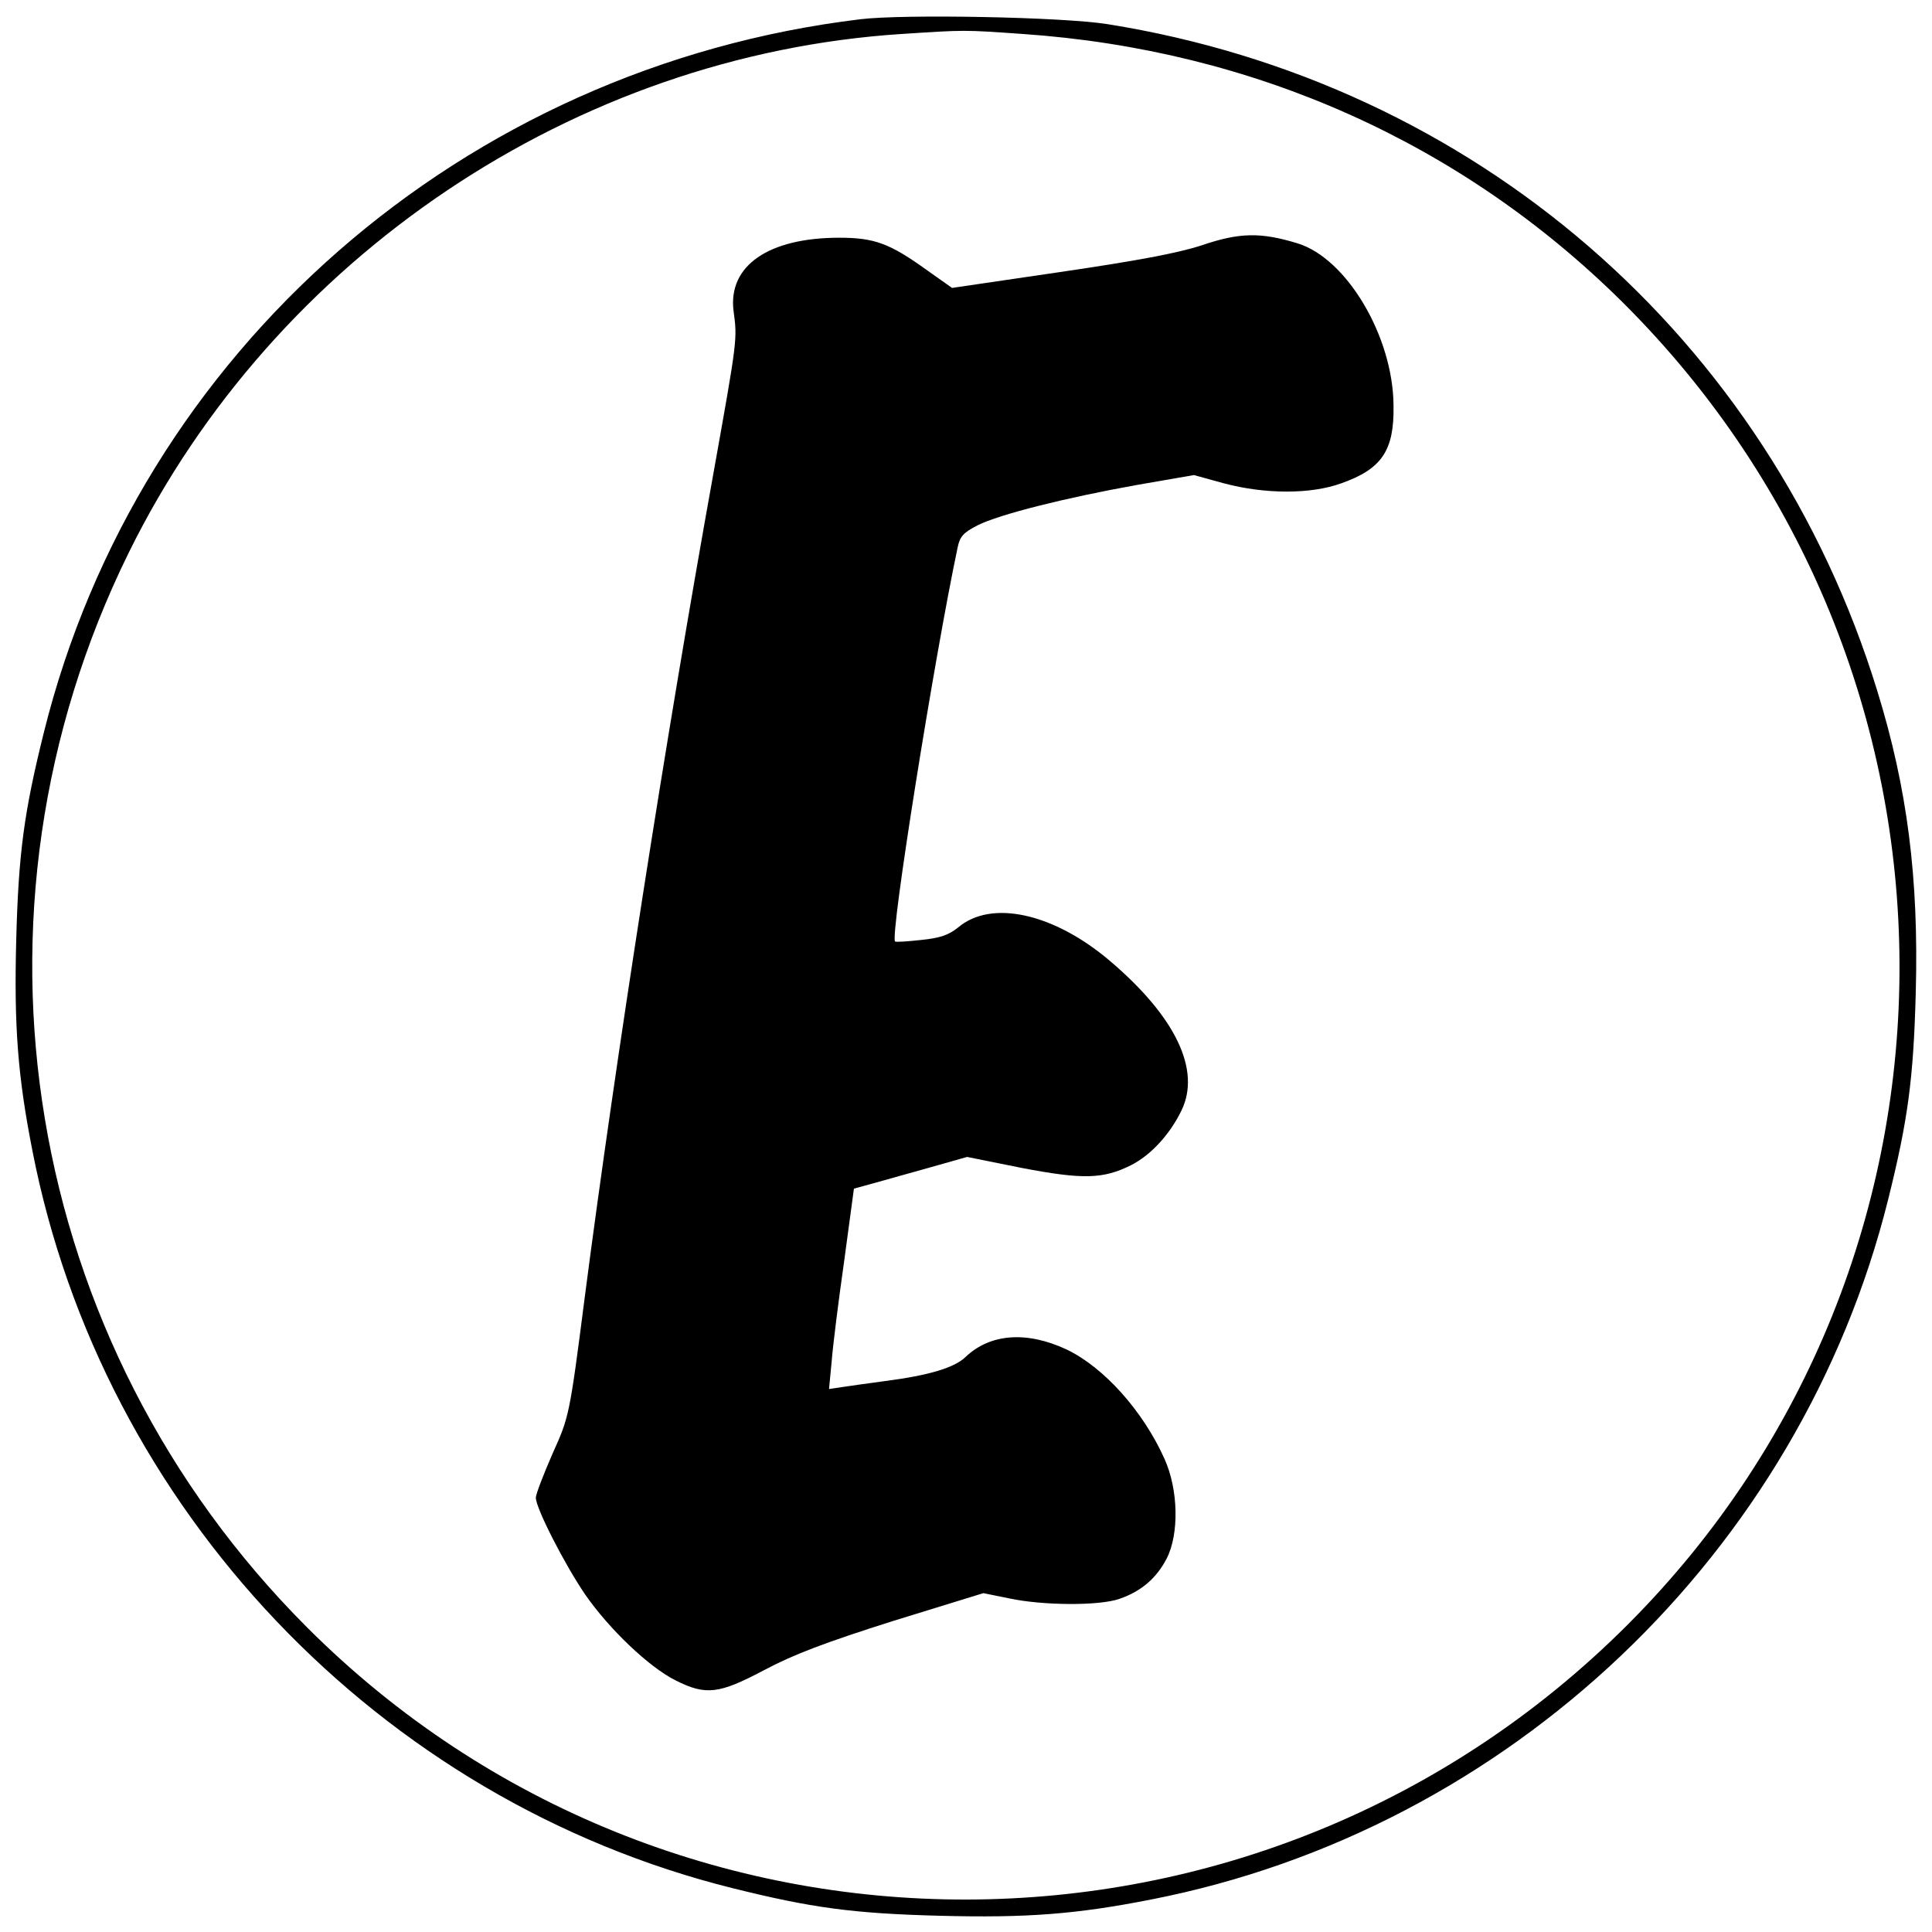 <?xml version="1.0" standalone="no"?>
<!DOCTYPE svg PUBLIC "-//W3C//DTD SVG 20010904//EN"
 "http://www.w3.org/TR/2001/REC-SVG-20010904/DTD/svg10.dtd">
<svg version="1.0" xmlns="http://www.w3.org/2000/svg"
 width="512pt" height="512pt" viewBox="0 0 512 512"
 preserveAspectRatio="xMidYMid meet">
<g transform="translate(0,512) scale(0.1,-0.1)"
fill="#000000" stroke="none">
<path d="M2280 5069 c-1052 -127 -1913 -879 -2164 -1891 -52 -209 -67 -318
-73 -549 -6 -229 4 -361 43 -559 185 -949 919 -1721 1856 -1954 209 -52 318
-67 549 -73 229 -6 361 4 559 43 949 185 1721 919 1954 1856 52 209 67 318 73
549 8 301 -22 539 -102 798 -288 937 -1068 1612 -2040 1767 -118 19 -540 27
-655 13z m430 -39 c612 -42 1163 -288 1589 -710 974 -967 981 -2539 14 -3506
-968 -968 -2535 -971 -3499 -7 -753 753 -943 1893 -473 2848 386 784 1182
1319 2049 1375 169 11 163 11 320 0z"/>
<path d="M3185 4470 c-64 -21 -172 -41 -376 -71 l-286 -42 -65 46 c-100 72
-140 87 -234 87 -187 0 -295 -74 -280 -194 10 -76 11 -71 -54 -434 -125 -694
-258 -1546 -340 -2177 -41 -320 -42 -320 -86 -418 -24 -55 -44 -107 -44 -116
0 -28 77 -178 131 -257 64 -92 169 -192 239 -227 81 -41 116 -36 235 27 77 41
161 73 341 130 l240 74 69 -14 c89 -19 239 -20 292 -1 58 20 98 55 125 107 33
65 31 182 -6 264 -57 127 -161 243 -260 290 -105 49 -202 42 -267 -20 -30 -29
-98 -49 -214 -64 -44 -6 -95 -13 -114 -16 l-34 -5 7 73 c3 40 18 160 33 265
l26 193 51 14 c28 8 96 27 150 42 l99 28 144 -29 c162 -31 216 -30 290 7 52
26 103 81 134 145 52 107 -15 248 -189 396 -149 127 -315 164 -403 89 -25 -20
-48 -28 -98 -33 -36 -4 -67 -6 -69 -4 -14 13 104 752 166 1045 6 29 16 39 53
58 58 29 233 73 423 107 l150 26 80 -22 c109 -29 230 -29 310 0 108 38 141 87
139 206 -1 183 -124 390 -254 430 -98 30 -154 29 -254 -5z"/>
</g>
</svg>
